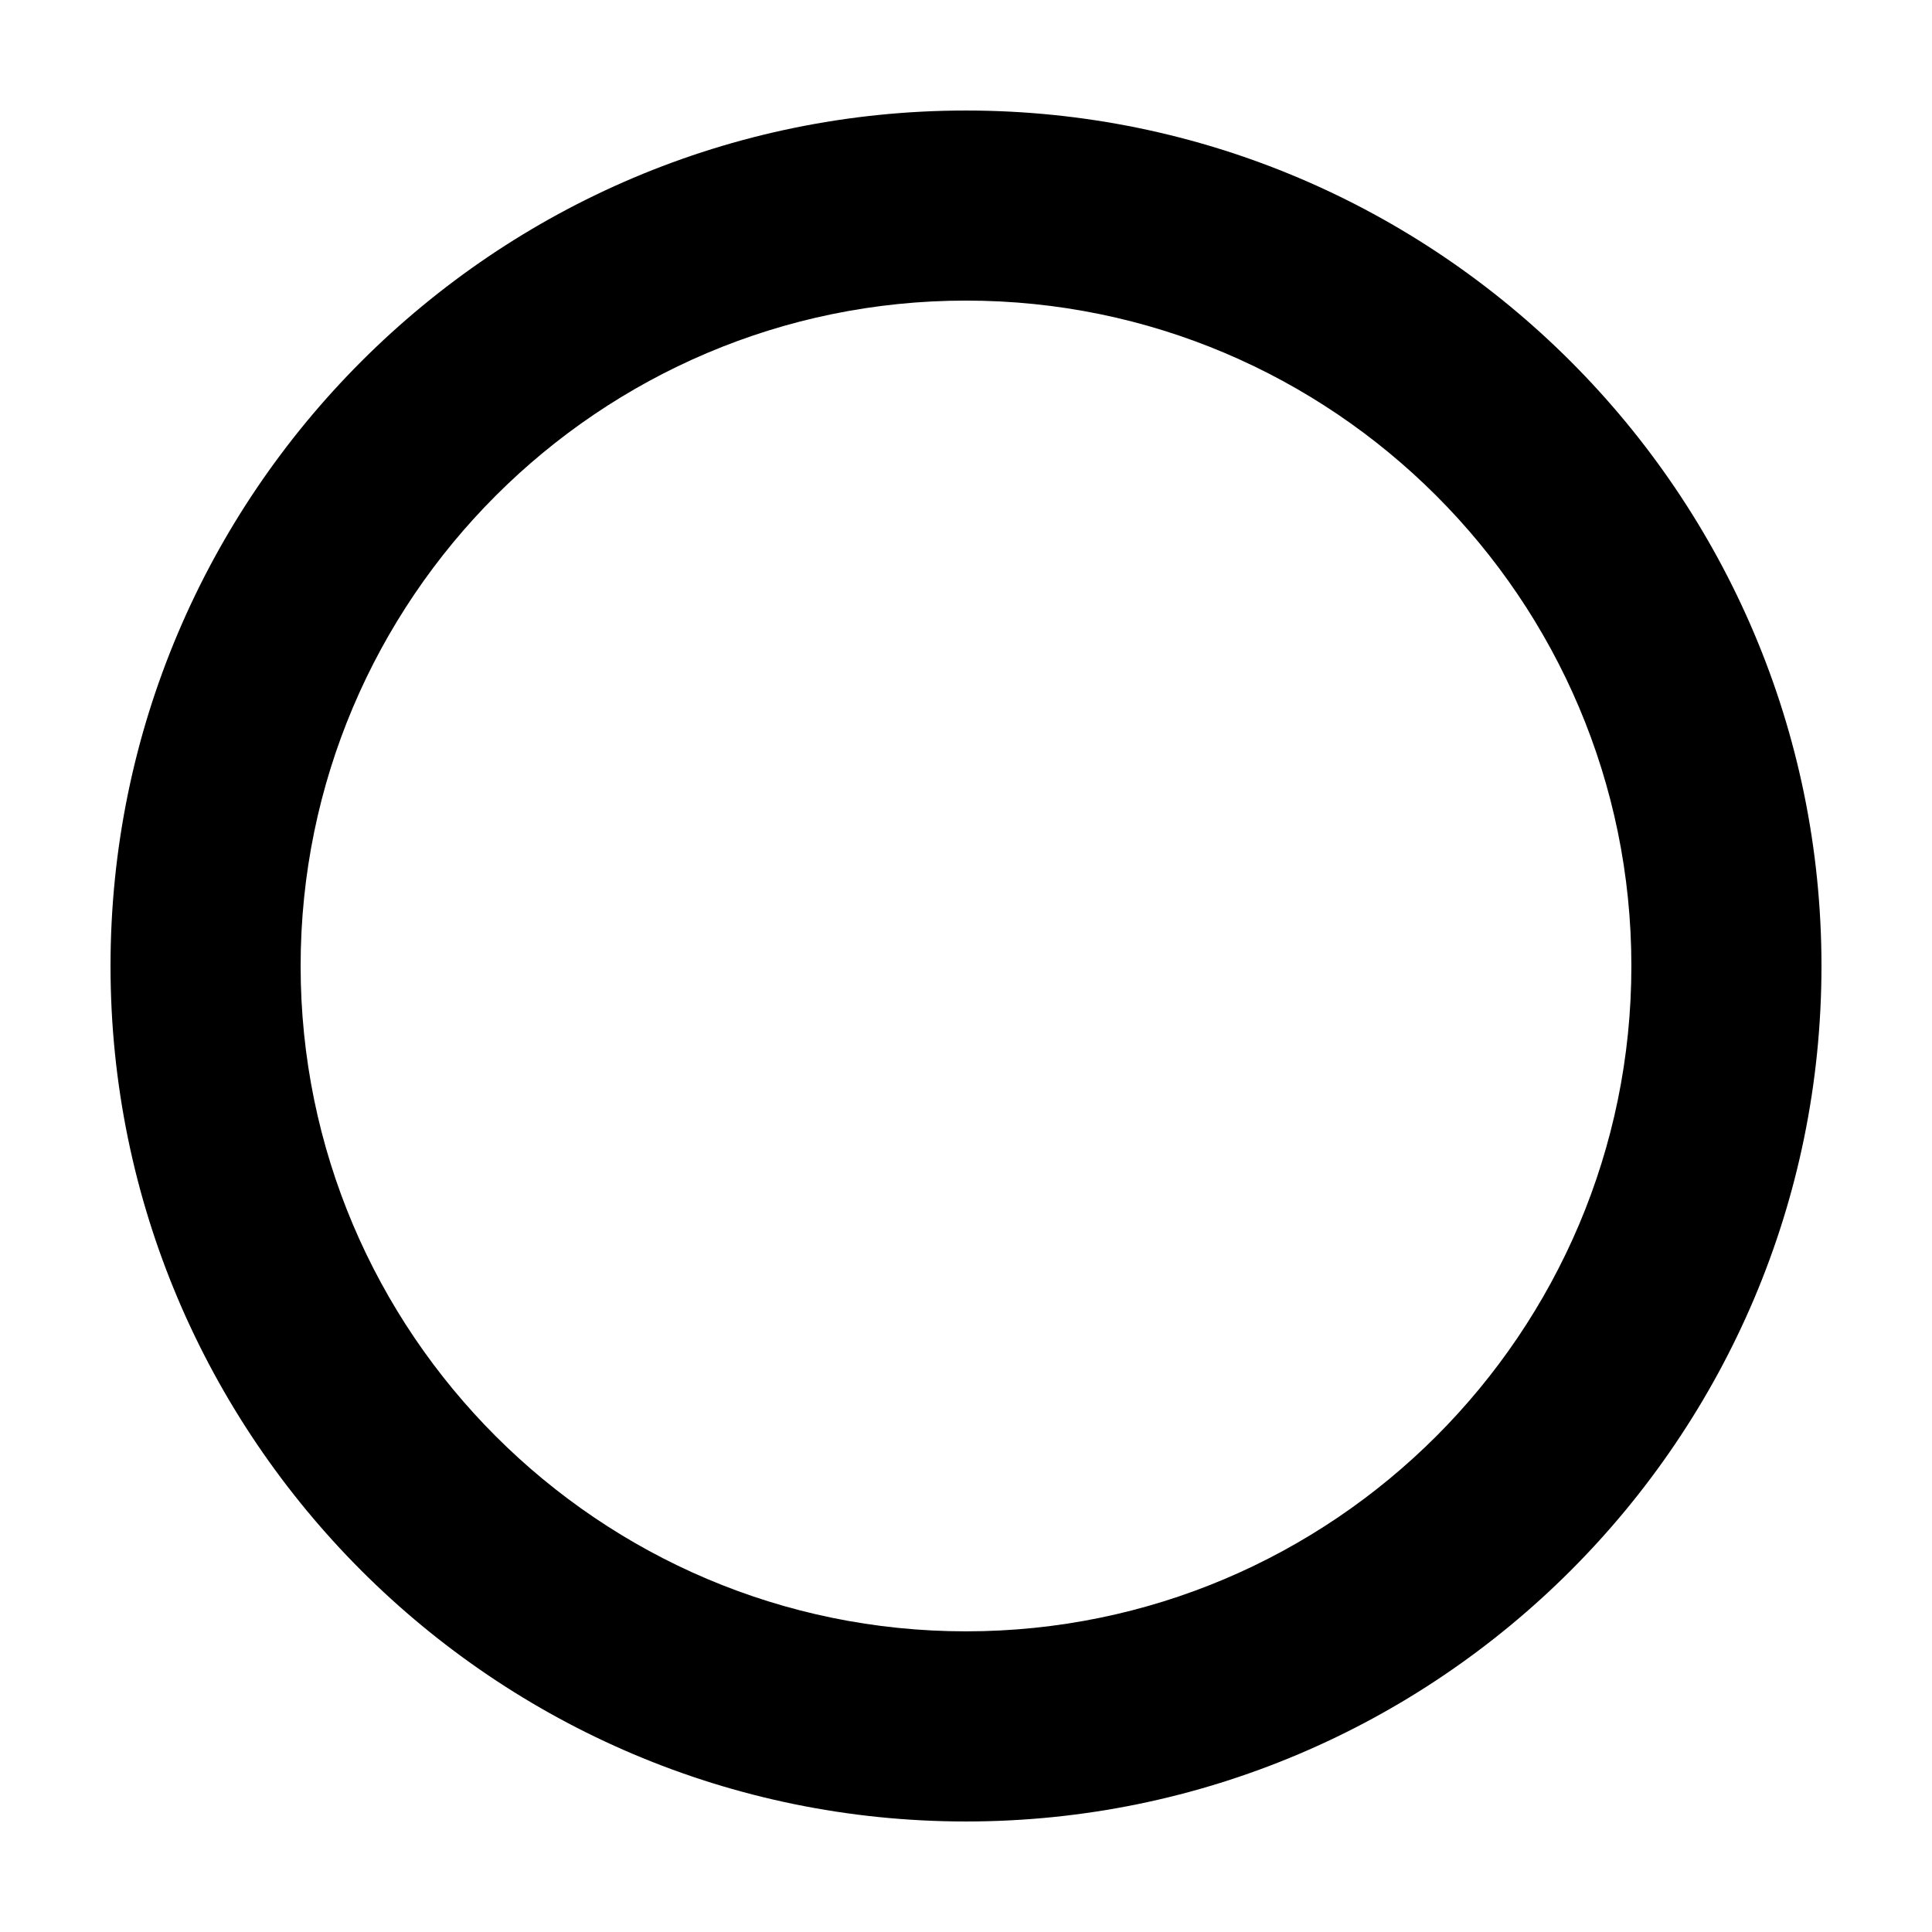 <?xml version="1.0" encoding="UTF-8"?>
<!-- Uploaded to: ICON Repo, www.iconrepo.com, Generator: ICON Repo Mixer Tools -->
<svg fill="#000000" width="800px" height="800px" version="1.1" viewBox="144 144 512 512" xmlns="http://www.w3.org/2000/svg">
 <path d="m400 626.71c-125.01 0-226.71-101.7-226.71-226.71 0-125.01 101.71-226.71 226.71-226.71 125.01 0 226.71 101.7 226.71 226.71-0.004 125.01-101.71 226.71-226.71 226.71zm0-403.05c-97.23 0-176.33 79.102-176.33 176.33 0 97.23 79.102 176.33 176.33 176.33s176.33-79.102 176.33-176.33c0-97.227-79.102-176.33-176.33-176.33z"/>
</svg>